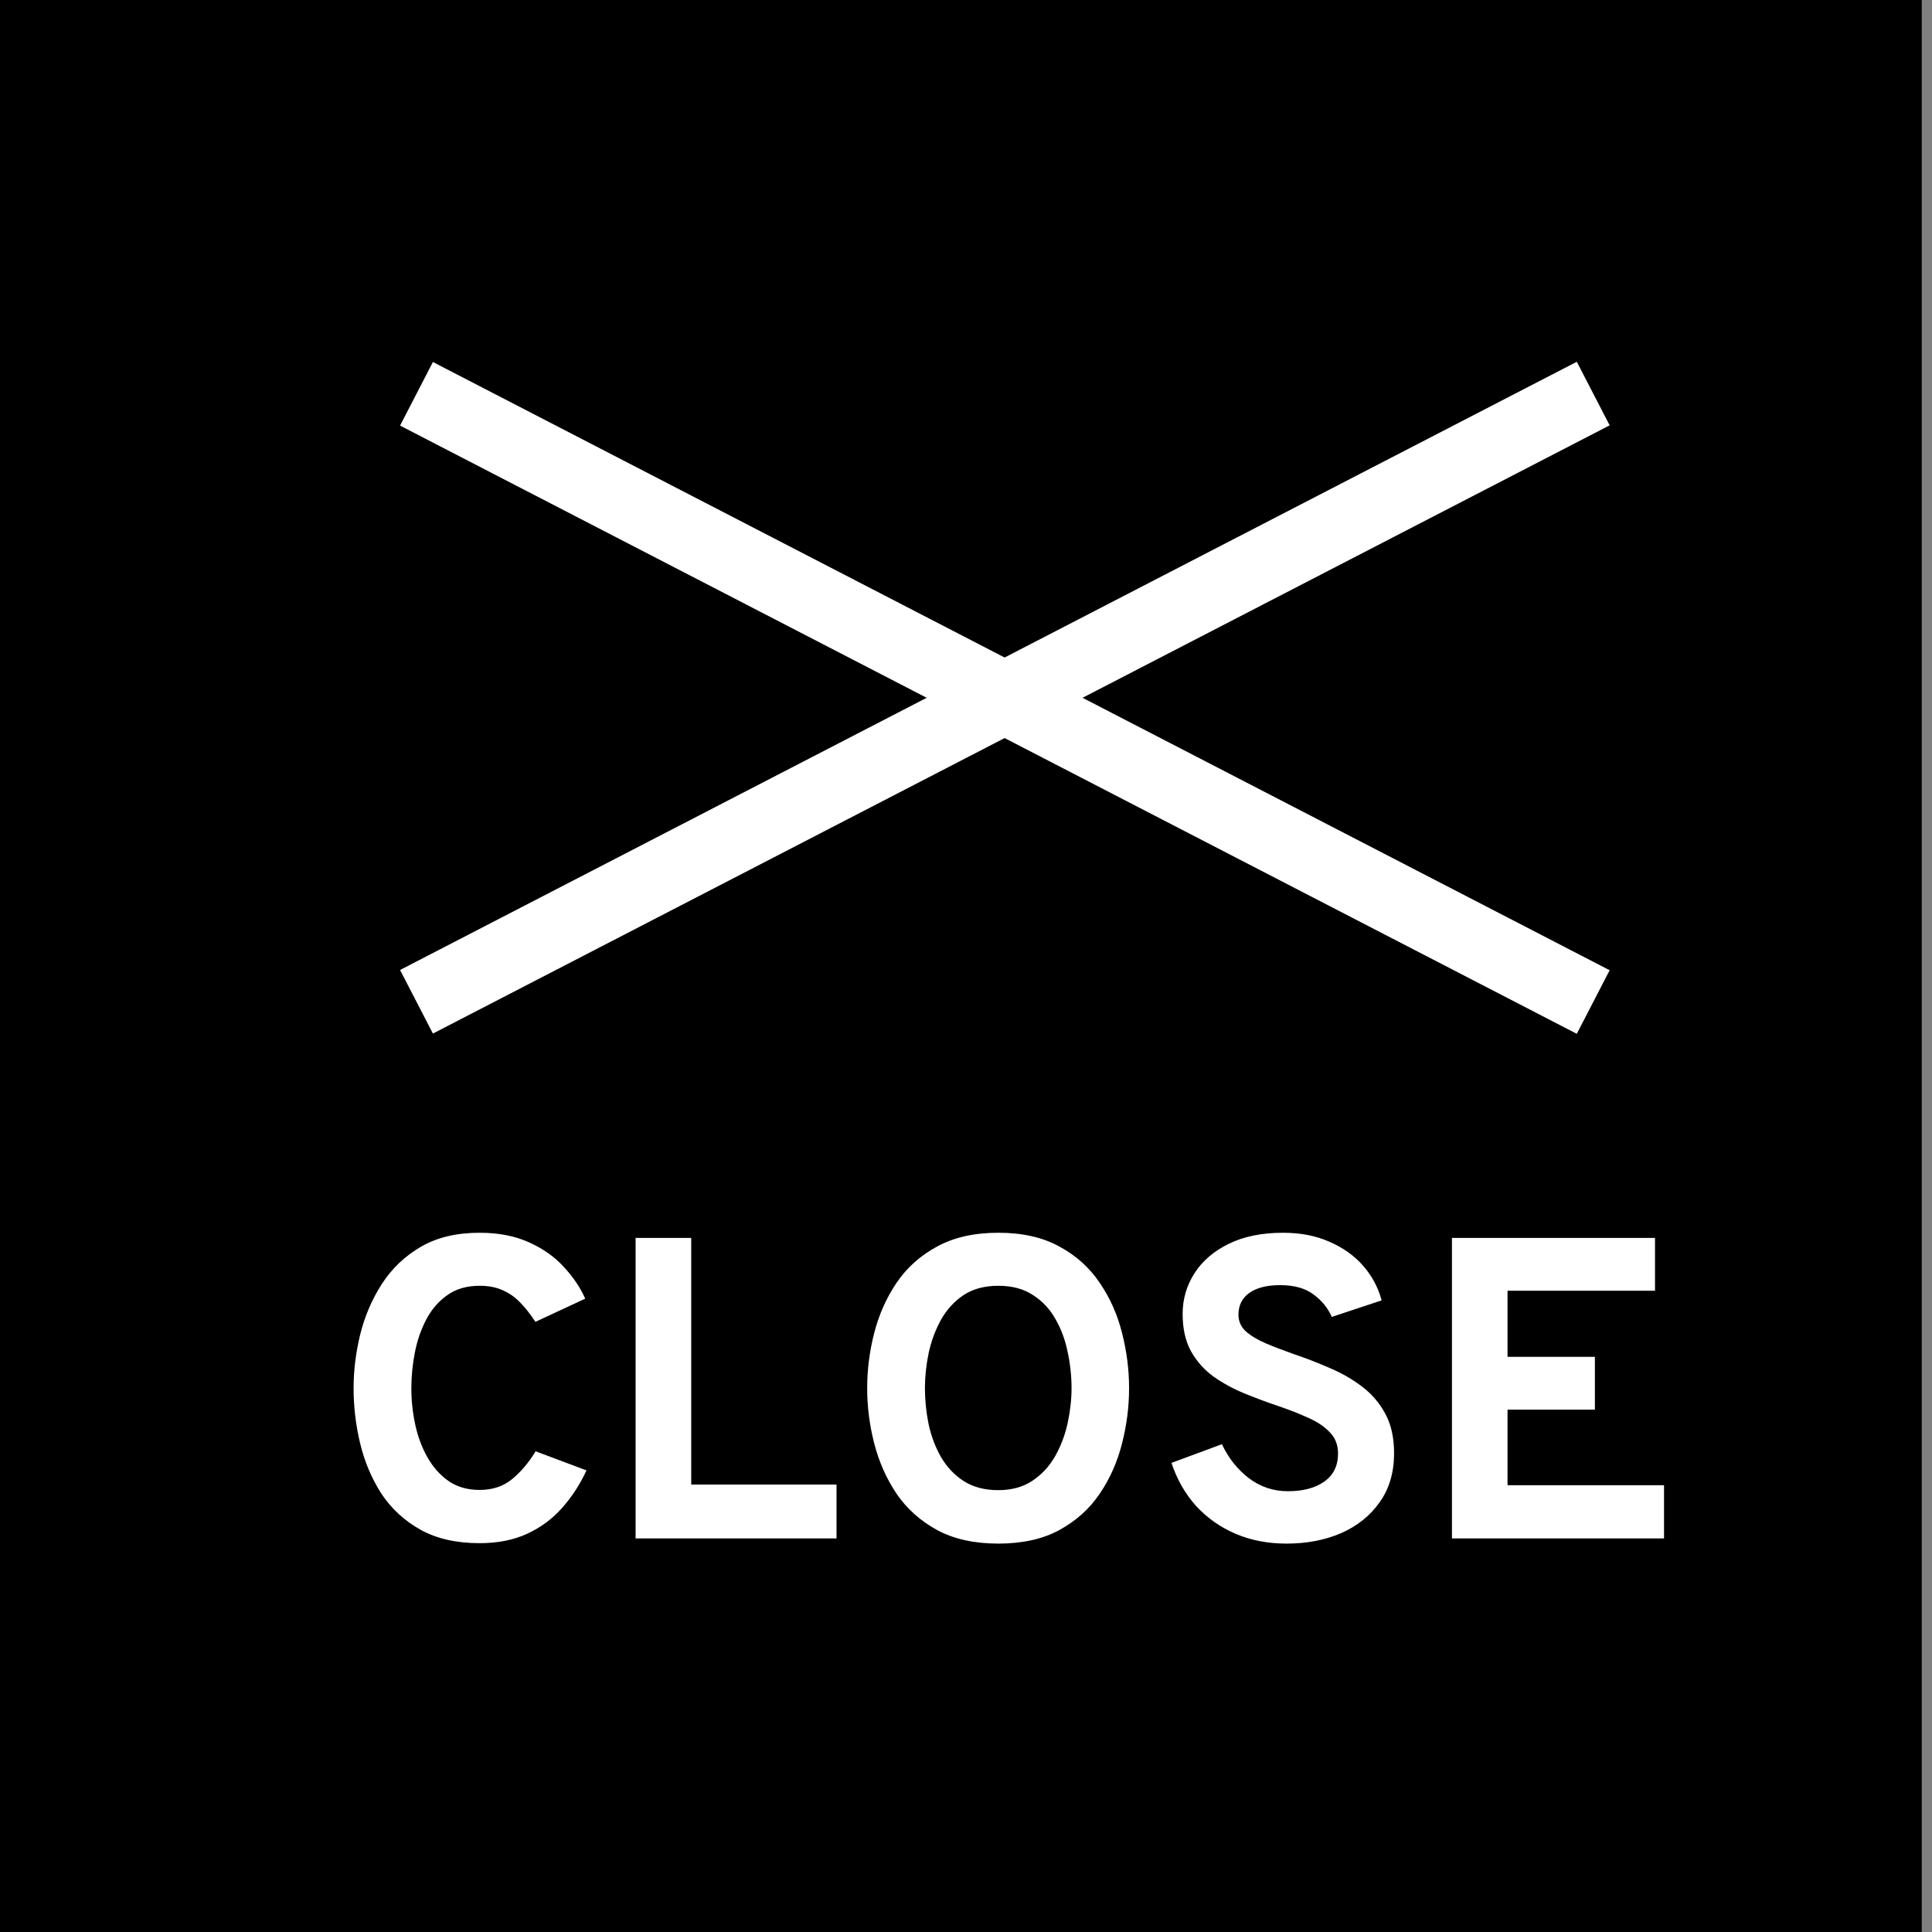 <svg width="54" height="54" viewBox="0 0 54 54" fill="none" xmlns="http://www.w3.org/2000/svg">
<rect x="0" y="0" width="54" height="54" fill="#808080" stroke="none"/>
<path d="M0 0H53.714V54H0V0Z" fill="black"/>
<path d="M11.641 28L44.531 11" stroke="white" stroke-width="2"/>
<path d="M11.641 11.007L44.531 28.007" stroke="white" stroke-width="2"/>
<path d="M13.405 43.132C12.753 43.132 12.201 43.006 11.749 42.754C11.301 42.502 10.939 42.168 10.663 41.752C10.391 41.332 10.193 40.866 10.069 40.354C9.945 39.842 9.883 39.324 9.883 38.8C9.883 38.304 9.945 37.802 10.069 37.294C10.197 36.782 10.399 36.312 10.675 35.884C10.955 35.452 11.319 35.106 11.767 34.846C12.215 34.586 12.761 34.456 13.405 34.456C13.937 34.456 14.399 34.546 14.791 34.726C15.183 34.902 15.507 35.132 15.763 35.416C16.023 35.696 16.221 35.99 16.357 36.298L14.965 36.946C14.829 36.738 14.689 36.56 14.545 36.412C14.401 36.26 14.237 36.144 14.053 36.064C13.873 35.98 13.657 35.938 13.405 35.938C13.045 35.938 12.743 36.026 12.499 36.202C12.255 36.374 12.059 36.602 11.911 36.886C11.763 37.17 11.657 37.48 11.593 37.816C11.529 38.152 11.497 38.48 11.497 38.8C11.497 39.14 11.533 39.478 11.605 39.814C11.677 40.15 11.791 40.456 11.947 40.732C12.103 41.008 12.301 41.23 12.541 41.398C12.781 41.562 13.069 41.644 13.405 41.644C13.765 41.644 14.067 41.544 14.311 41.344C14.559 41.14 14.779 40.88 14.971 40.564L16.393 41.098C16.213 41.486 15.987 41.834 15.715 42.142C15.443 42.45 15.117 42.692 14.737 42.868C14.357 43.044 13.913 43.132 13.405 43.132ZM17.765 43V34.6H19.32V41.494H23.381V43H17.765ZM27.904 43.144C27.232 43.144 26.662 43.018 26.194 42.766C25.726 42.51 25.348 42.172 25.06 41.752C24.776 41.328 24.568 40.86 24.436 40.348C24.304 39.836 24.238 39.32 24.238 38.8C24.238 38.28 24.304 37.764 24.436 37.252C24.568 36.74 24.776 36.274 25.06 35.854C25.348 35.43 25.726 35.092 26.194 34.84C26.662 34.584 27.232 34.456 27.904 34.456C28.576 34.456 29.144 34.584 29.608 34.84C30.076 35.092 30.452 35.43 30.736 35.854C31.024 36.274 31.232 36.74 31.36 37.252C31.492 37.764 31.558 38.28 31.558 38.8C31.558 39.32 31.492 39.836 31.36 40.348C31.232 40.86 31.024 41.328 30.736 41.752C30.452 42.172 30.076 42.51 29.608 42.766C29.144 43.018 28.576 43.144 27.904 43.144ZM27.904 41.65C28.28 41.65 28.598 41.562 28.858 41.386C29.122 41.21 29.334 40.98 29.494 40.696C29.654 40.412 29.77 40.104 29.842 39.772C29.914 39.436 29.95 39.112 29.95 38.8C29.95 38.464 29.914 38.128 29.842 37.792C29.774 37.452 29.66 37.144 29.5 36.868C29.344 36.588 29.134 36.364 28.87 36.196C28.61 36.024 28.288 35.938 27.904 35.938C27.516 35.938 27.19 36.026 26.926 36.202C26.666 36.378 26.456 36.61 26.296 36.898C26.14 37.182 26.026 37.492 25.954 37.828C25.886 38.16 25.852 38.484 25.852 38.8C25.852 39.132 25.886 39.466 25.954 39.802C26.026 40.138 26.142 40.446 26.302 40.726C26.466 41.006 26.678 41.23 26.938 41.398C27.202 41.566 27.524 41.65 27.904 41.65ZM35.959 43.144C35.435 43.144 34.959 43.052 34.531 42.868C34.103 42.684 33.735 42.424 33.427 42.088C33.123 41.748 32.895 41.348 32.743 40.888L34.153 40.366C34.333 40.75 34.583 41.066 34.903 41.314C35.227 41.558 35.591 41.68 35.995 41.68C36.423 41.68 36.763 41.59 37.015 41.41C37.271 41.23 37.399 40.968 37.399 40.624C37.399 40.388 37.323 40.192 37.171 40.036C37.023 39.876 36.821 39.74 36.565 39.628C36.313 39.512 36.027 39.4 35.707 39.292C35.399 39.188 35.089 39.072 34.777 38.944C34.465 38.816 34.179 38.66 33.919 38.476C33.659 38.288 33.449 38.052 33.289 37.768C33.133 37.484 33.055 37.136 33.055 36.724C33.055 36.312 33.165 35.934 33.385 35.59C33.605 35.246 33.923 34.972 34.339 34.768C34.759 34.56 35.267 34.456 35.863 34.456C36.351 34.456 36.783 34.54 37.159 34.708C37.539 34.872 37.853 35.096 38.101 35.38C38.349 35.664 38.521 35.986 38.617 36.346L37.225 36.808C37.113 36.556 36.941 36.346 36.709 36.178C36.481 36.006 36.171 35.92 35.779 35.92C35.411 35.92 35.125 35.992 34.921 36.136C34.717 36.28 34.615 36.484 34.615 36.748C34.615 36.928 34.683 37.082 34.819 37.21C34.959 37.334 35.145 37.446 35.377 37.546C35.613 37.646 35.879 37.748 36.175 37.852C36.507 37.964 36.837 38.092 37.165 38.236C37.497 38.376 37.797 38.548 38.065 38.752C38.337 38.956 38.555 39.21 38.719 39.514C38.883 39.814 38.965 40.182 38.965 40.618C38.965 41.154 38.831 41.61 38.563 41.986C38.299 42.362 37.941 42.65 37.489 42.85C37.037 43.046 36.527 43.144 35.959 43.144ZM40.582 43V34.6H46.258V36.076H42.136V37.924H44.578V39.4H42.136V41.512H46.51V43H40.582Z" fill="white"/>
</svg>
